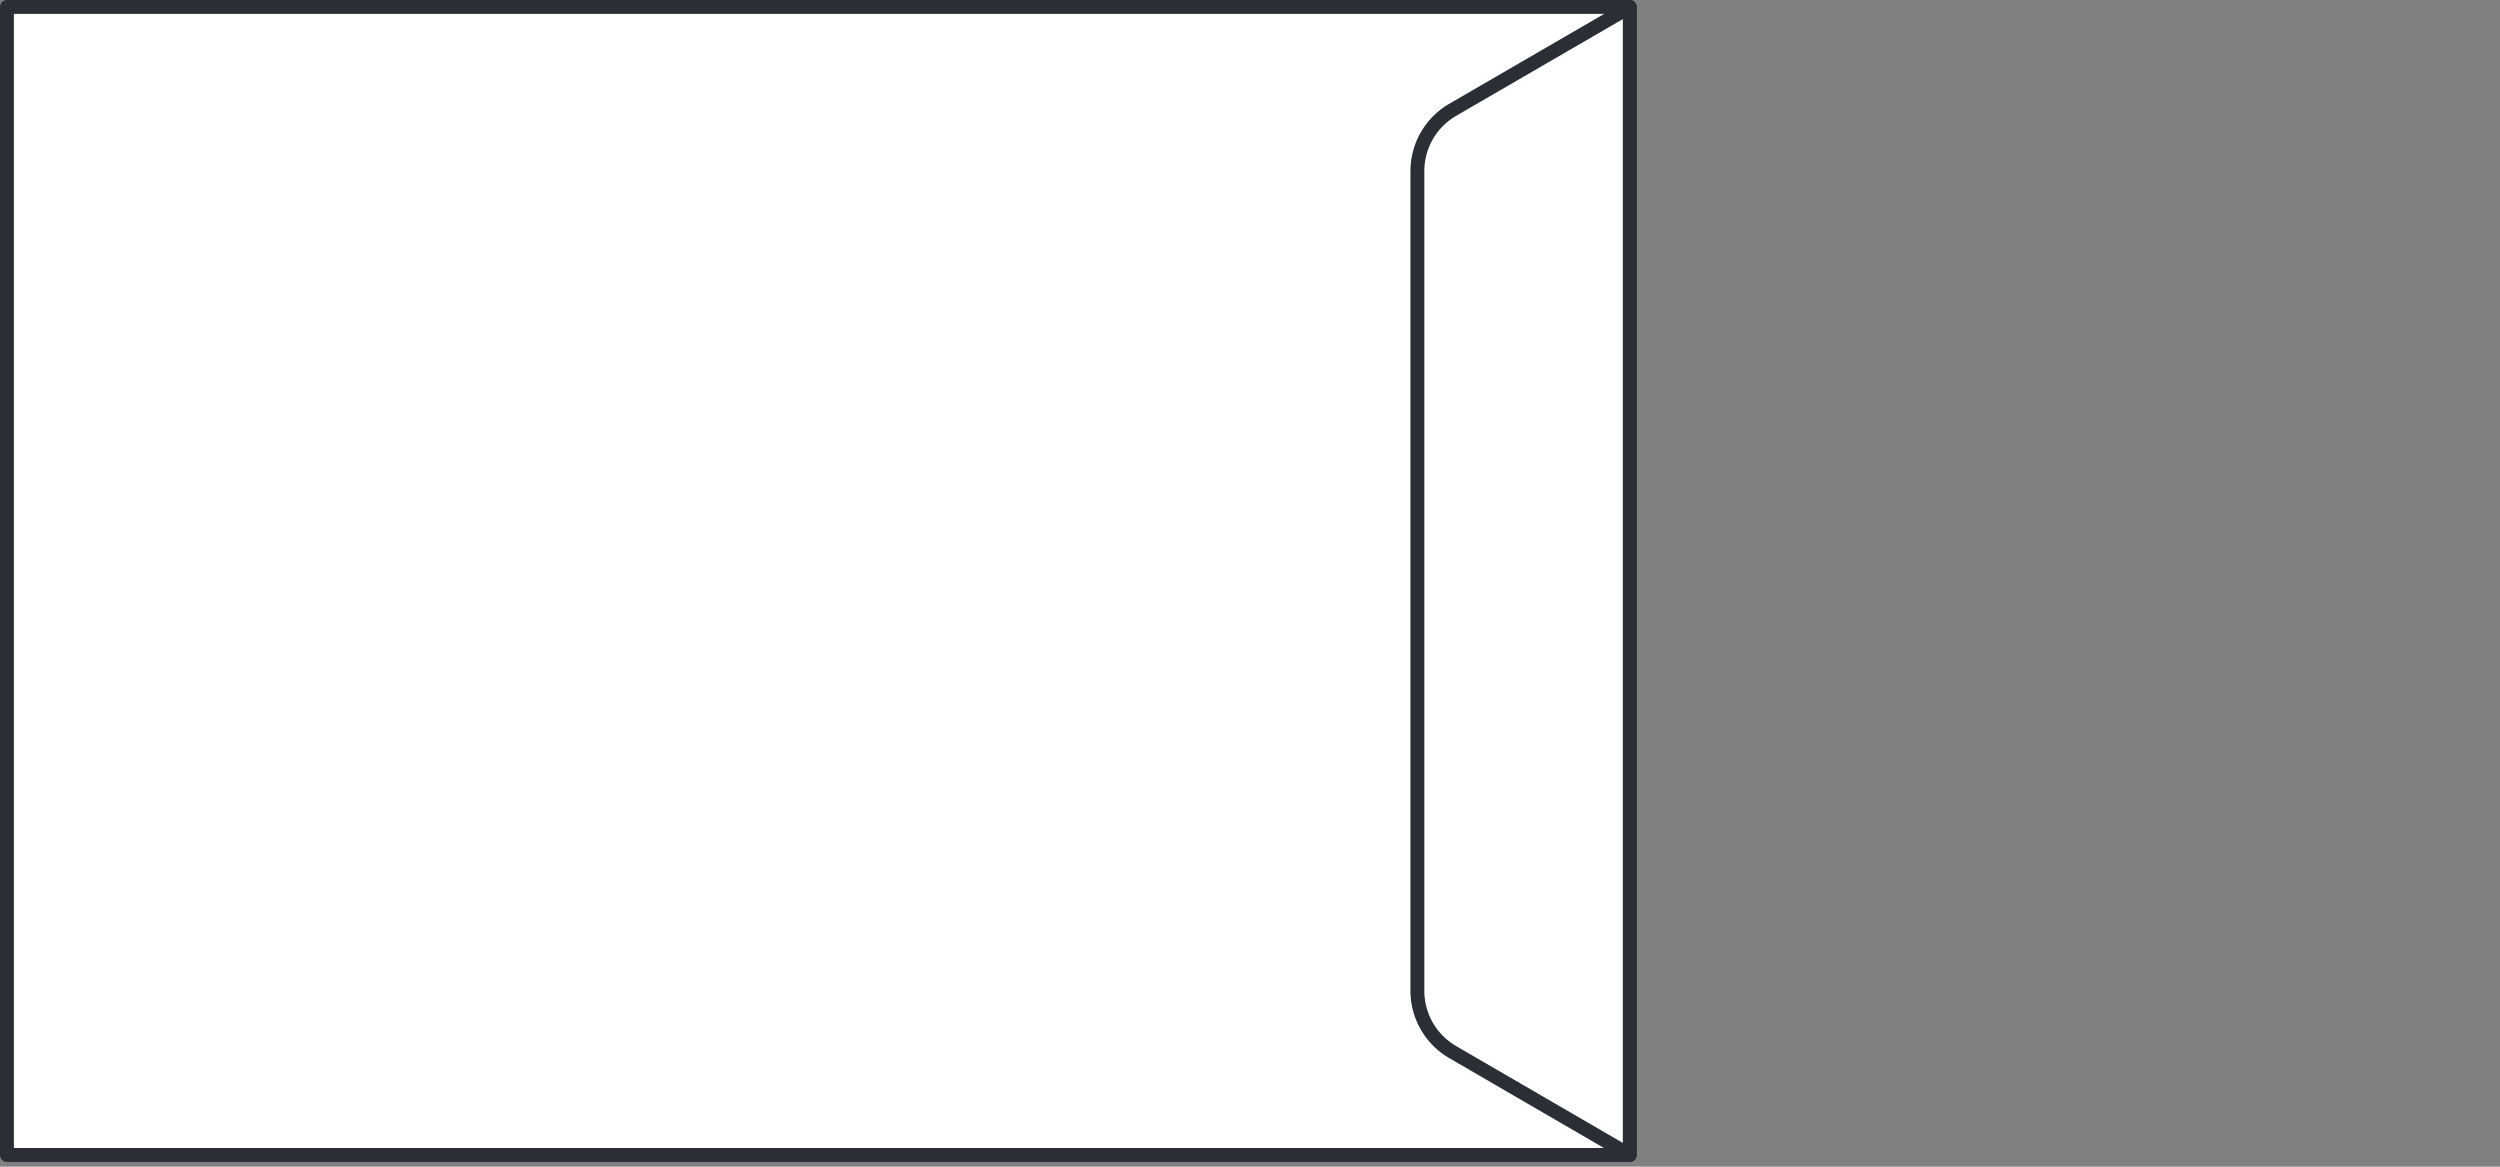 <svg xmlns="http://www.w3.org/2000/svg" xmlns:xlink="http://www.w3.org/1999/xlink" viewBox="0 0 90 42"><rect x="0" y="0" width="90" height="42" fill="#808080" stroke="none"/><defs><style>.a,.e{fill:none;}.b,.c{fill:#fff;}.b{opacity:0;}.d{clip-path:url(#a);}.e{stroke:#2b2e34;stroke-linecap:round;stroke-linejoin:round;stroke-width:0.5px;}</style><clipPath id="a"><path class="a" d="M0,0H58.922V-41.829H0Z"/></clipPath></defs><g transform="translate(-473 -314)"><rect class="b" width="90" height="42" transform="translate(473 314)"/><g transform="translate(473 355.829)"><path class="c" d="M.25-.25H58.672V-41.579H.25Z"/><g class="d"><path class="e" d="M58.672-.25H.25V-41.579H58.672Z"/><g transform="translate(51.026 -6.161)"><path class="c" d="M0,0V-29.508a2.552,2.552,0,0,1,1.27-2.206l6.376-3.7V5.911L1.27,2.207A2.554,2.554,0,0,1,0,0"/></g><g transform="translate(51.026 -6.161)"><path class="e" d="M0,0V-29.508a2.552,2.552,0,0,1,1.27-2.206l6.376-3.7V5.911L1.27,2.207A2.554,2.554,0,0,1,0,0Z"/></g></g></g></g></svg>